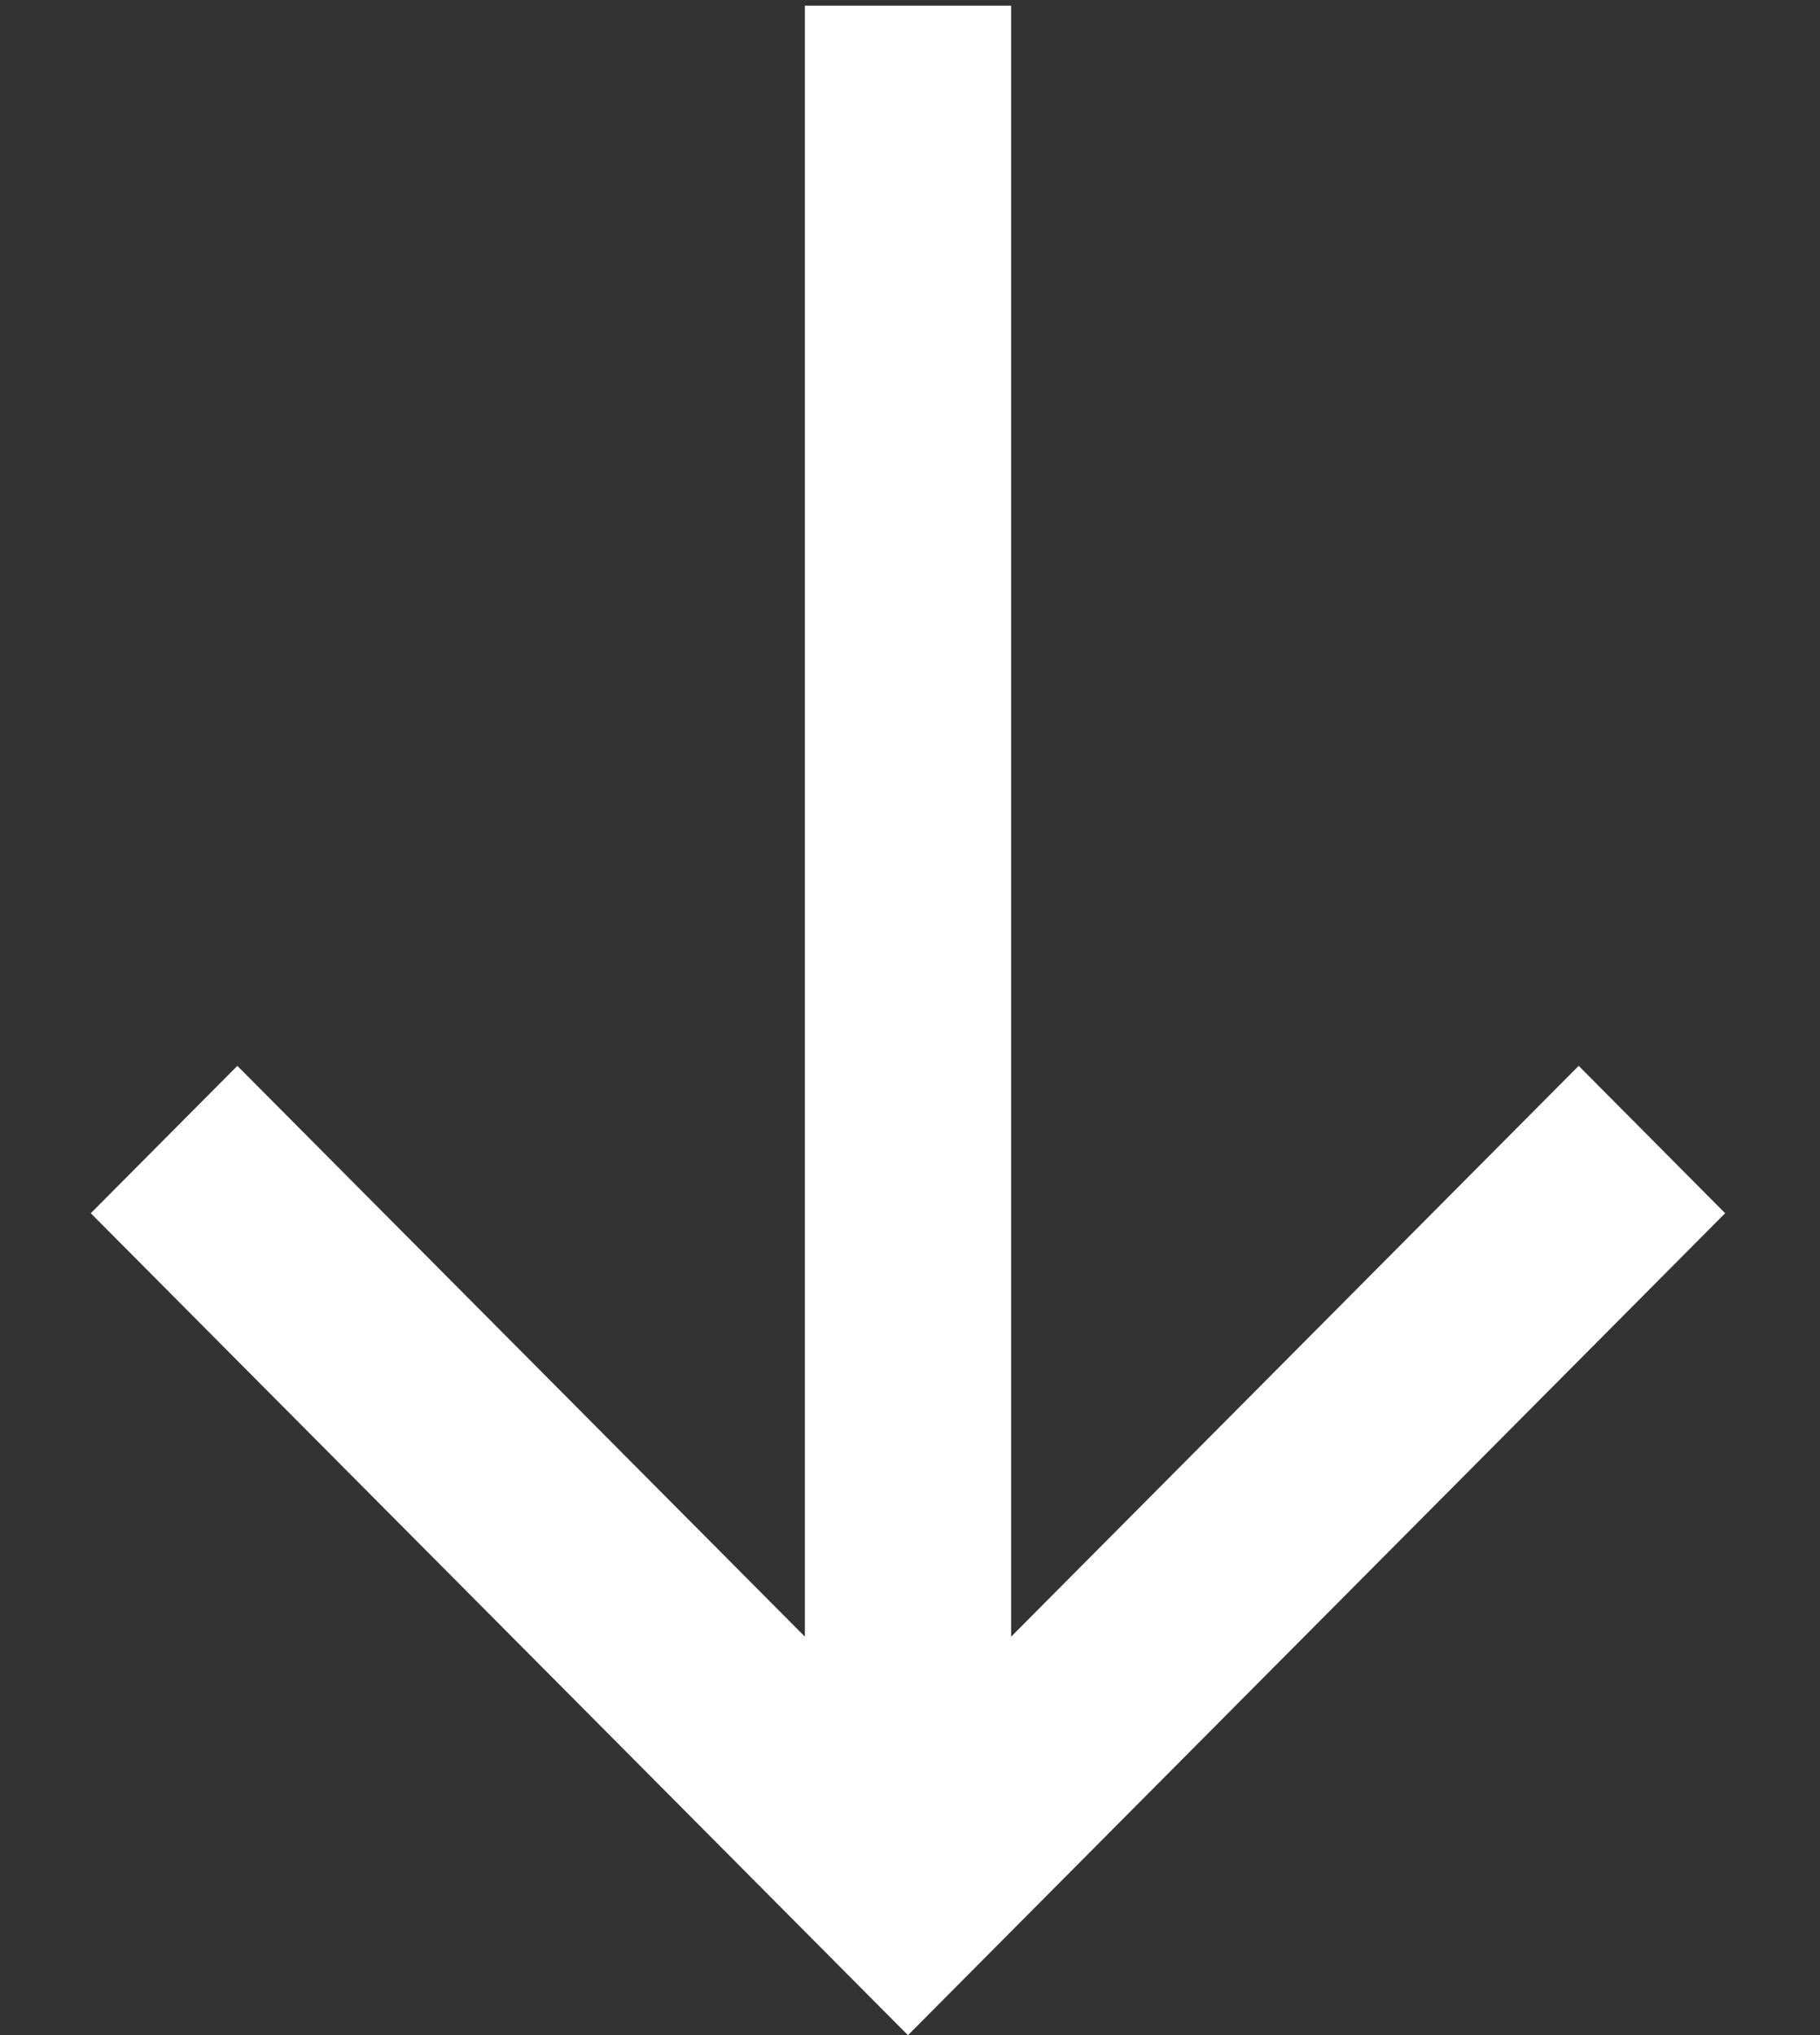 <svg width="17" height="19" viewBox="0 0 17 19" fill="none" xmlns="http://www.w3.org/2000/svg">
<rect x="0" y="0" width="17" height="19" fill="#333333" stroke="none"/>
<path d="M7.518 0.053L9.445 0.053L9.445 15.28L14.746 9.951L16.114 11.327L8.481 19.001L0.848 11.327L2.217 9.951L7.518 15.28L7.518 0.053Z" fill="white"/>
</svg>
